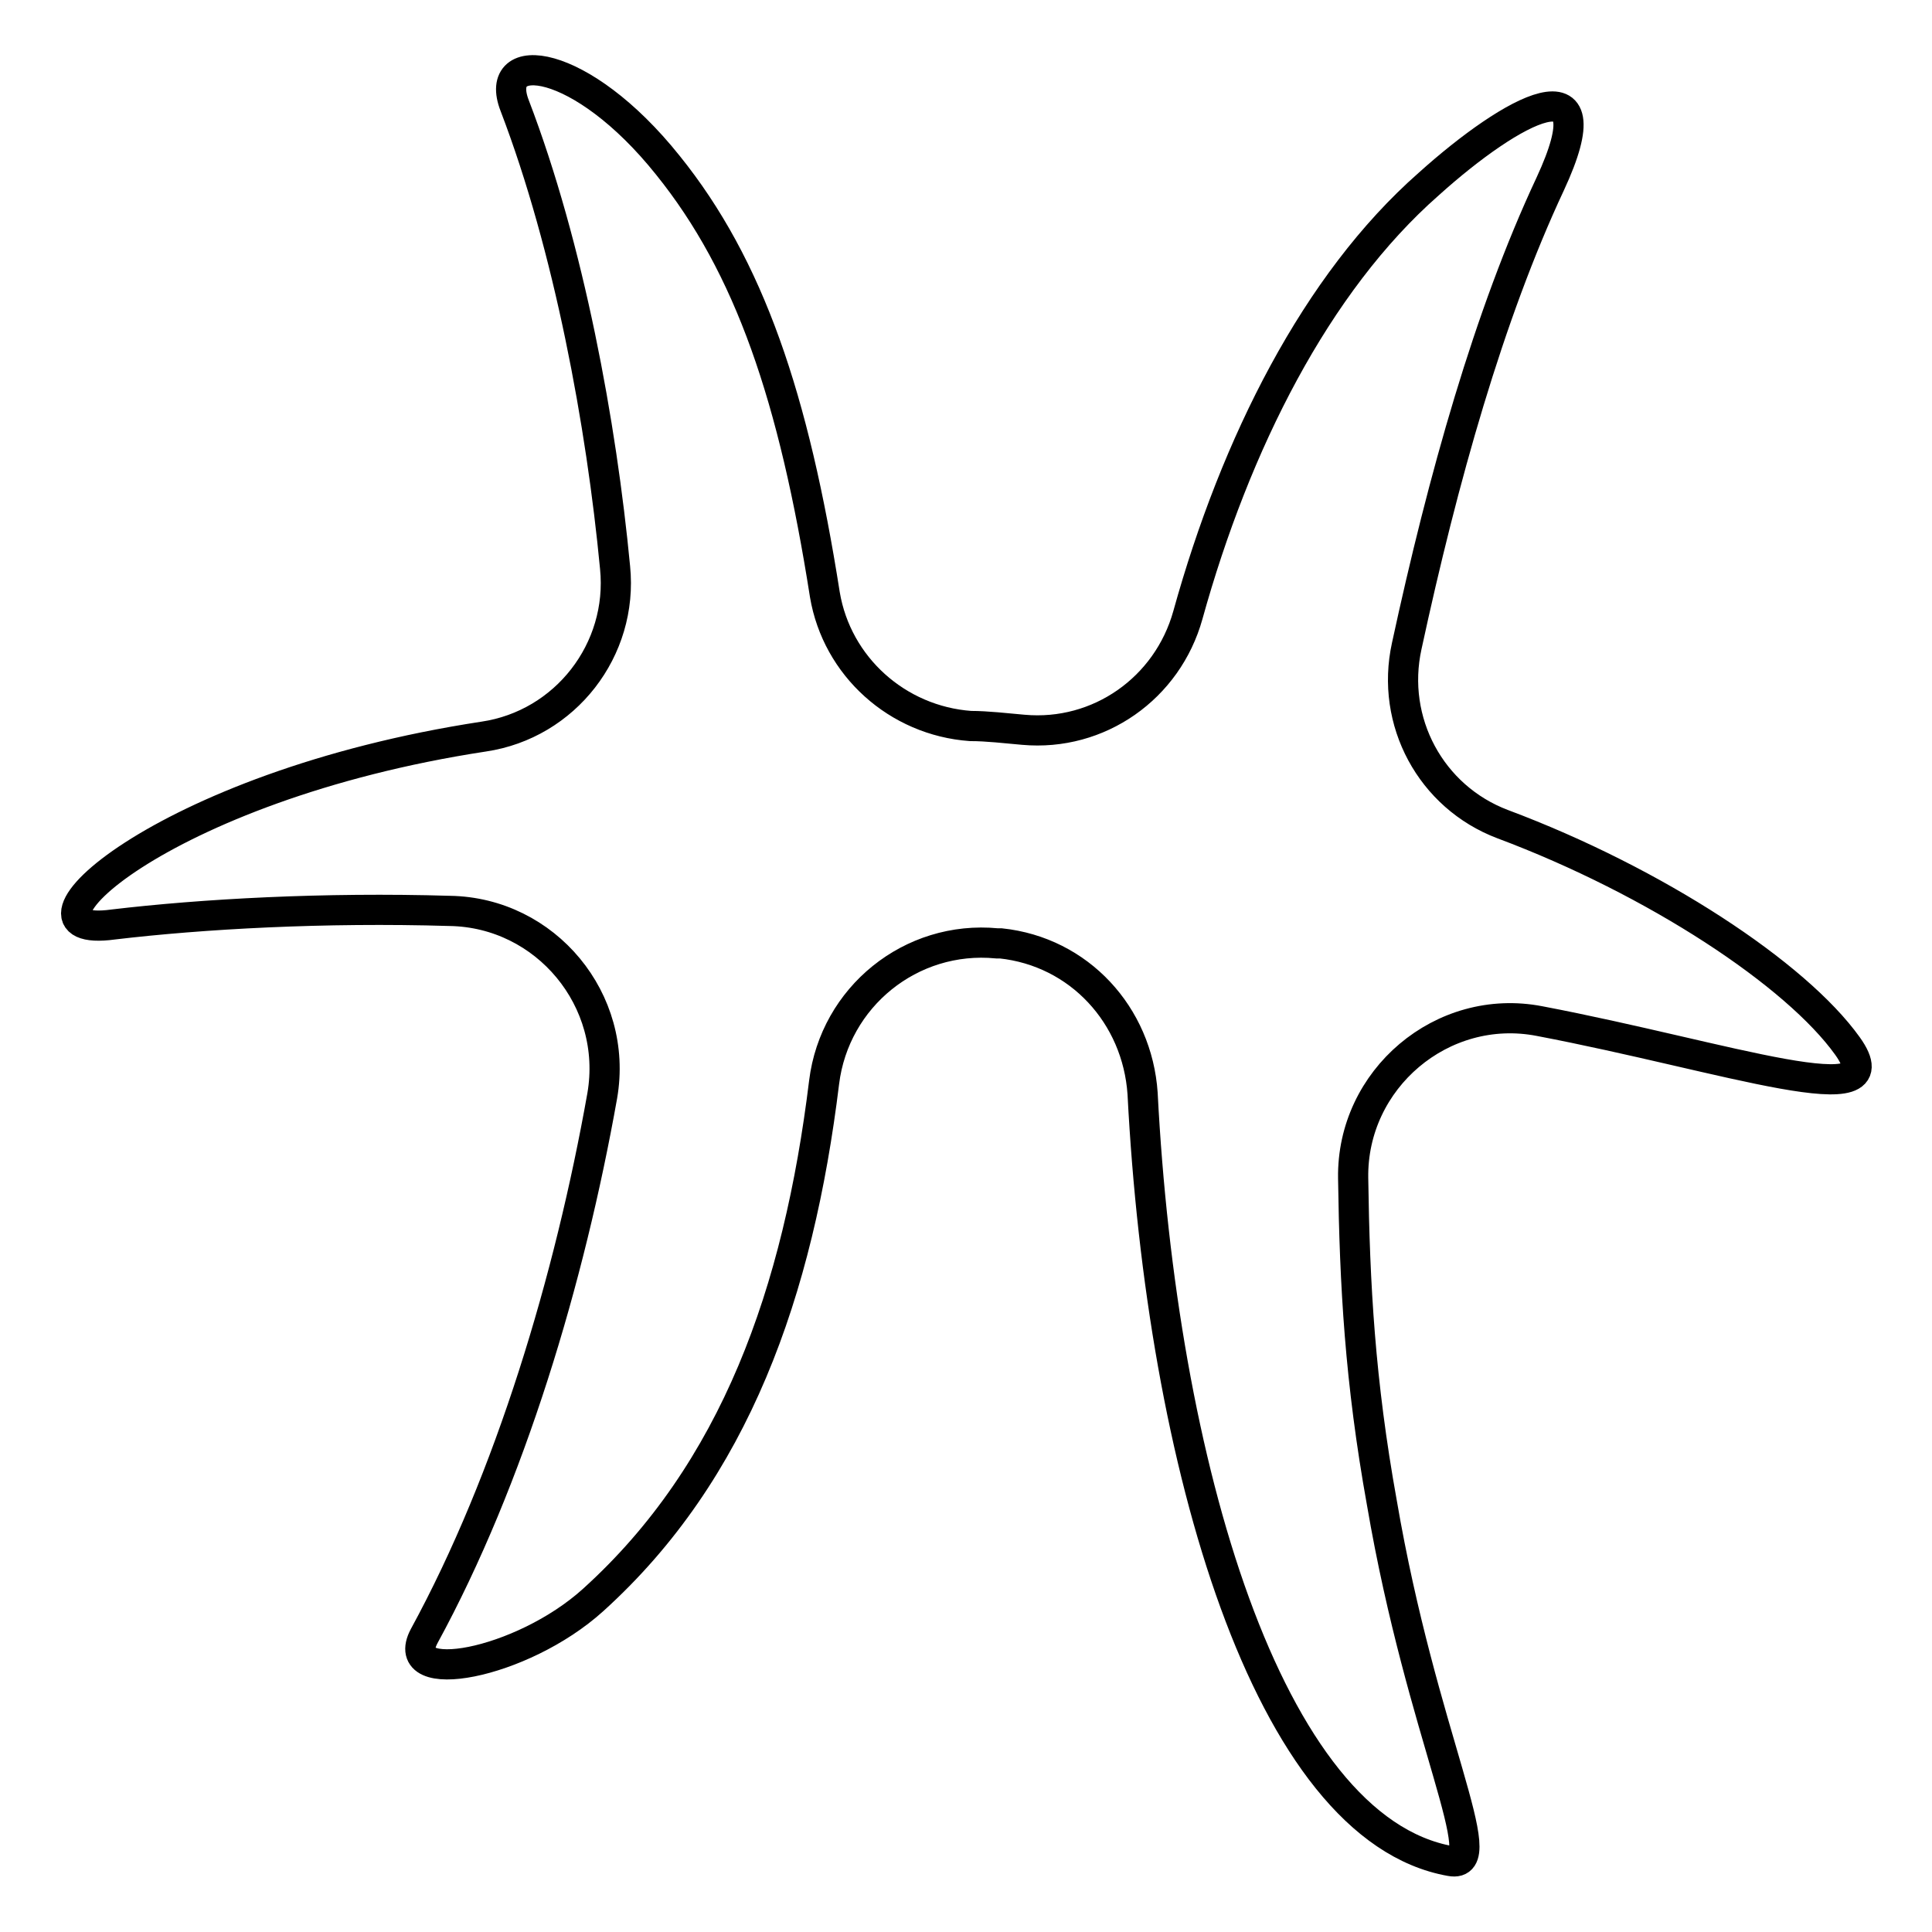 <?xml version="1.0" encoding="utf-8"?>
<!-- Svg Vector Icons : http://www.onlinewebfonts.com/icon -->
<!DOCTYPE svg PUBLIC "-//W3C//DTD SVG 1.1//EN" "http://www.w3.org/Graphics/SVG/1.1/DTD/svg11.dtd">
<svg version="1.1" xmlns="http://www.w3.org/2000/svg" xmlns:xlink="http://www.w3.org/1999/xlink" x="0px" y="0px" viewBox="0 0 256 256" enable-background="new 0 0 256 256" xml:space="preserve">
<g> <path stroke-width="4" fill-opacity="0" stroke="#000000"  d="M244.8,138.6c-6.8-9.5-25.4-21.8-45.7-29.4c-9.5-3.6-14.9-13.6-12.7-23.6c4.8-22.2,10.9-43.9,19-61.2 c7.9-17-5-10-16.1,0c-14.9,13.1-25.6,34.4-31.9,57.1c-2.7,9.7-11.8,16.1-21.8,15.2c-2.3-0.2-4.8-0.5-7-0.5 c-9.7-0.7-17.7-7.9-19.3-17.4c-4.1-26.1-10-43.5-20.8-56.9C77,7.5,65.2,6.3,68.2,14c7.2,18.8,11.5,42.3,13.3,61.2 c1.1,10.9-6.6,20.8-17.4,22.4c-43.2,6.6-64.3,27-49.1,24.9c11.8-1.4,27.9-2.3,44.6-1.8c12.7,0.2,22.4,11.8,20.2,24.5 c-4.3,24.2-12.2,50.7-23.6,71.6c-3.6,6.8,12.9,3.8,22.4-4.8c18.8-17,27.2-40.8,30.6-68.6c1.4-11.3,11.5-19.5,22.9-18.4h0.5 c10.4,1.1,18.1,9.5,18.8,19.9c2.5,48.7,16.5,97.4,40.8,101.7c5.9,1.1-3.8-16.5-9.1-47.5c-2.9-16.1-3.6-28.8-3.8-43 c-0.2-13.1,11.8-23.3,24.7-20.8C228.7,140,251.6,148.1,244.8,138.6L244.8,138.6z"/></g>
</svg>